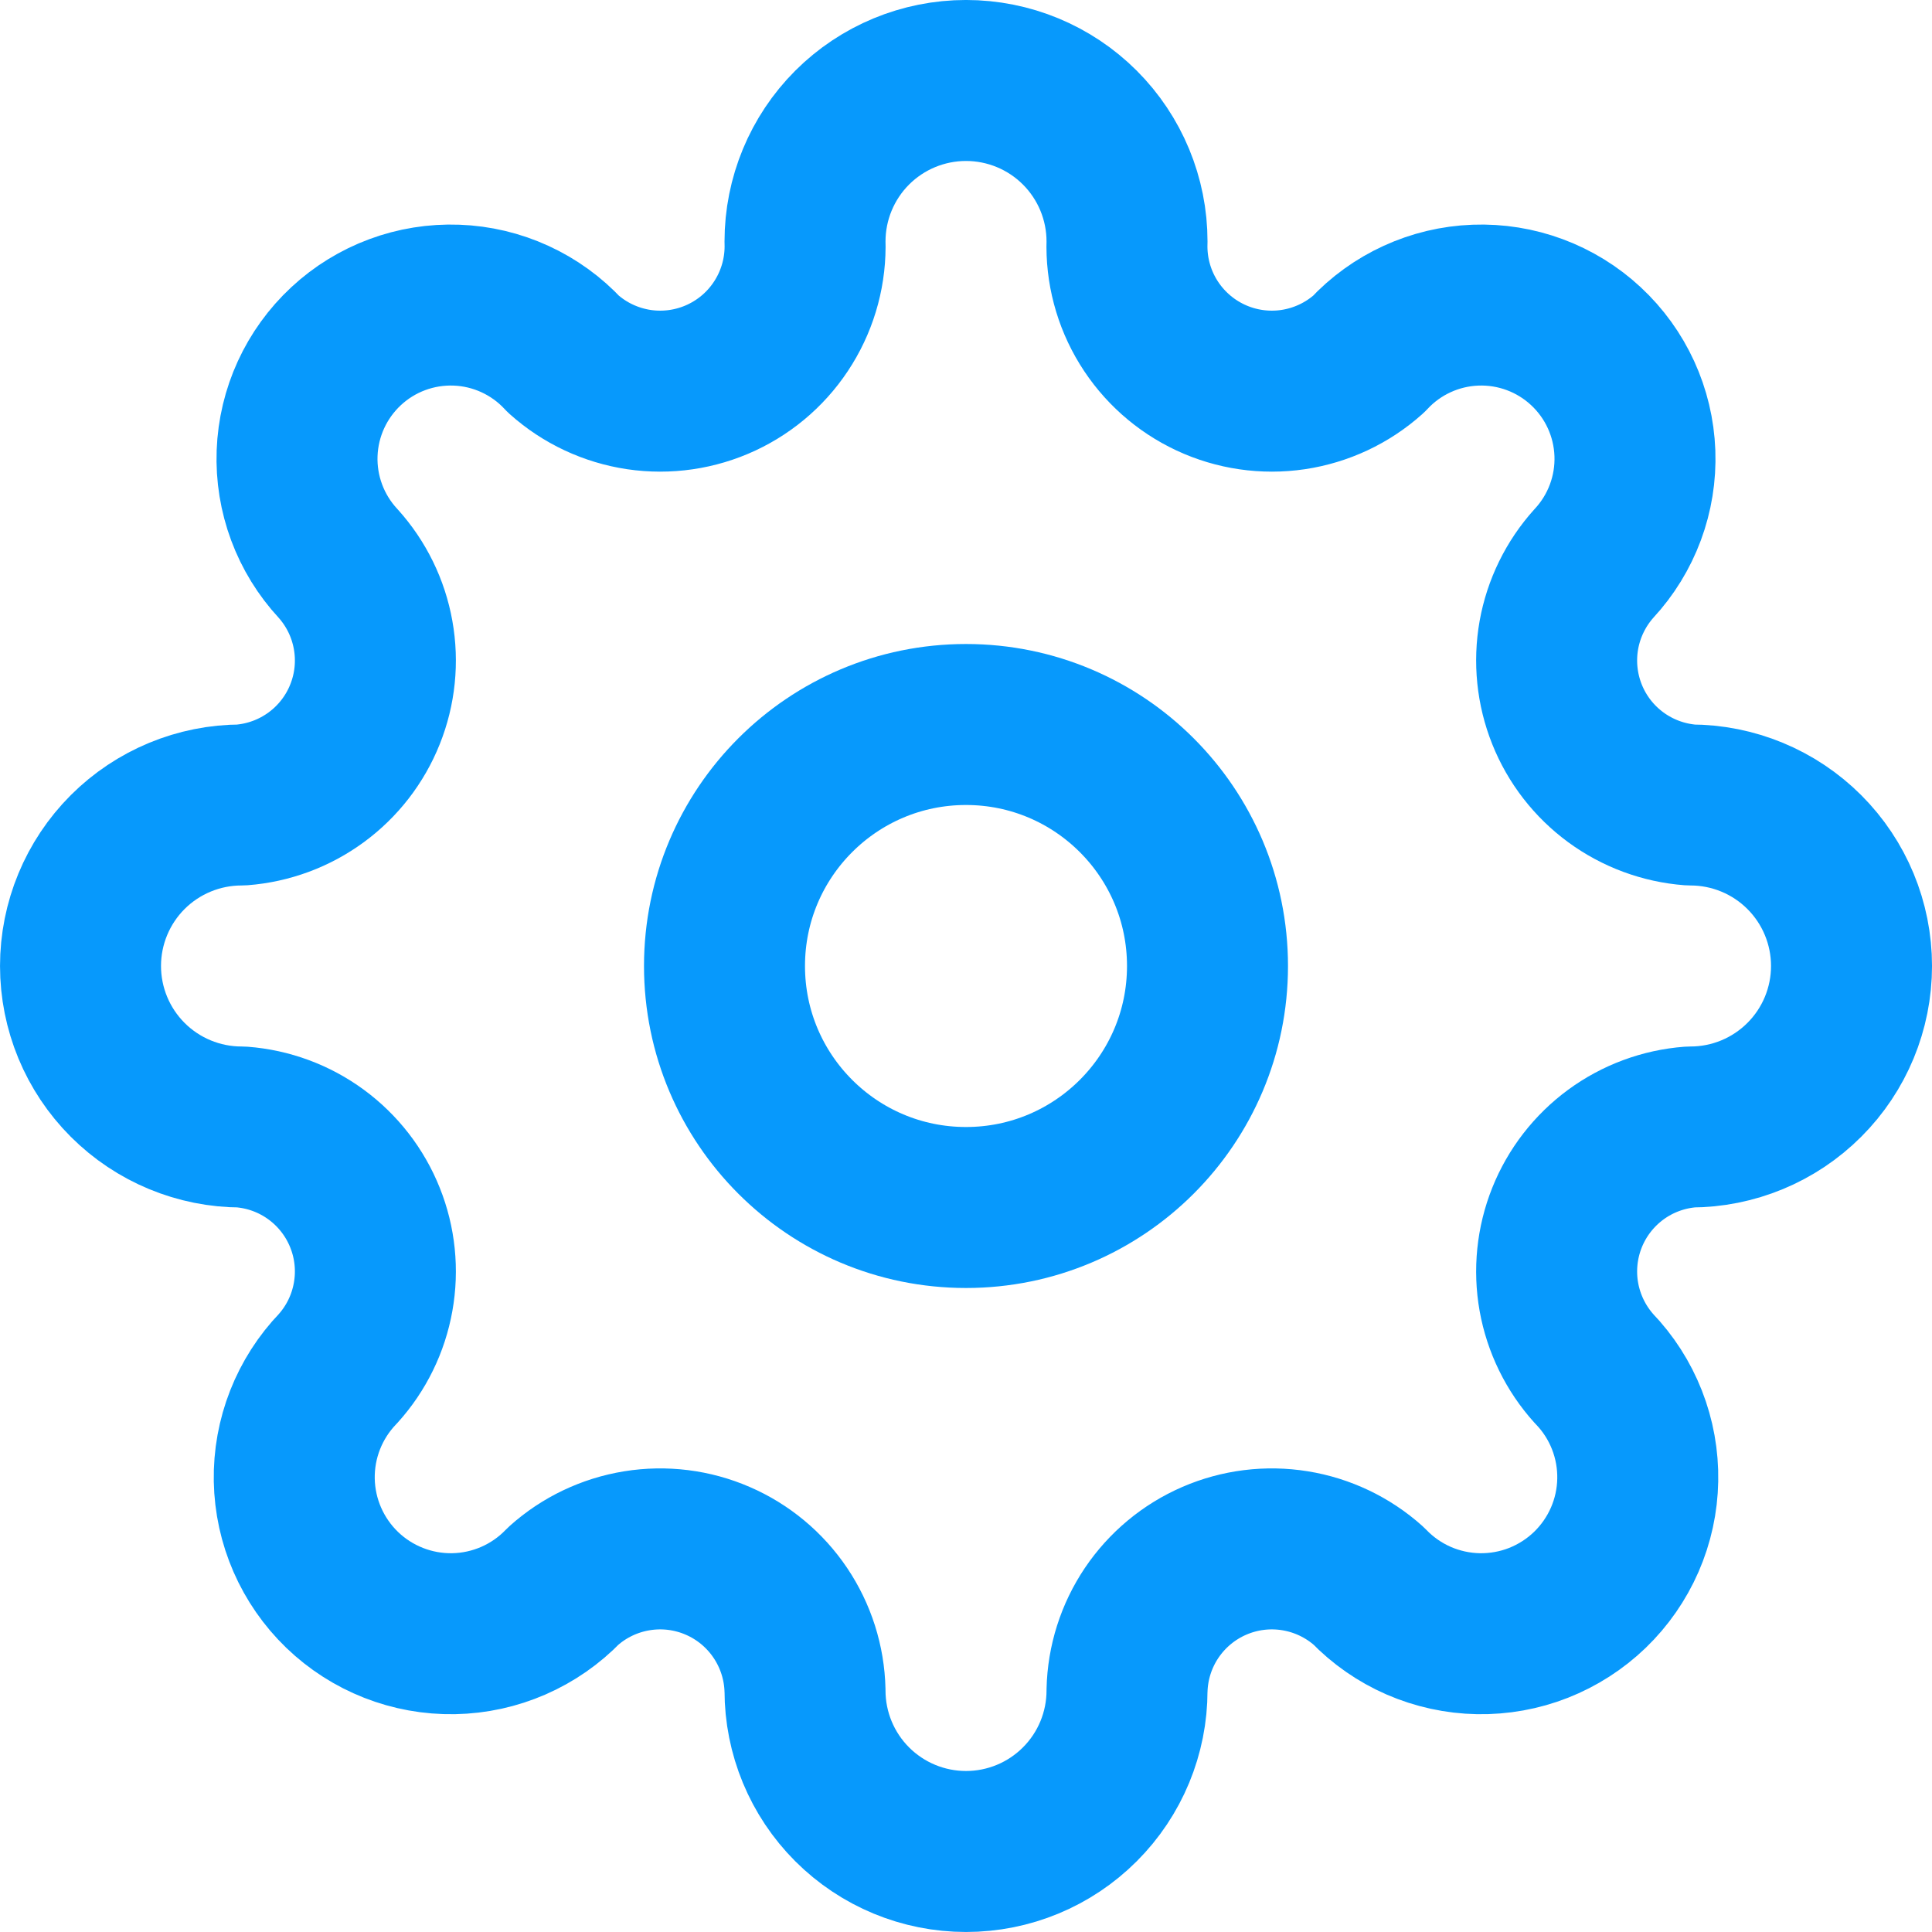 <svg width="55" height="55" viewBox="0 0 55 55" fill="none" xmlns="http://www.w3.org/2000/svg">
<path d="M27.5 34.375C31.297 34.375 34.375 31.297 34.375 27.5C34.375 23.703 31.297 20.625 27.5 20.625C23.703 20.625 20.625 23.703 20.625 27.5C20.625 31.297 23.703 34.375 27.5 34.375Z" stroke="#0799FC" stroke-width="4.583" stroke-linecap="round" stroke-linejoin="round"/>
<path d="M22.917 48.124C22.917 49.34 23.4 50.506 24.259 51.365C25.119 52.225 26.285 52.708 27.5 52.708C28.716 52.708 29.882 52.225 30.741 51.365C31.601 50.506 32.084 49.34 32.084 48.124C32.102 47.336 32.345 46.57 32.785 45.916C33.226 45.262 33.844 44.747 34.567 44.434C35.291 44.12 36.089 44.021 36.867 44.147C37.645 44.273 38.371 44.619 38.959 45.145C39.365 45.566 39.85 45.904 40.387 46.138C40.923 46.371 41.501 46.497 42.086 46.508C42.671 46.518 43.253 46.414 43.797 46.2C44.342 45.985 44.839 45.666 45.261 45.26C45.682 44.853 46.019 44.368 46.253 43.832C46.487 43.295 46.613 42.718 46.623 42.133C46.634 41.547 46.529 40.966 46.315 40.421C46.101 39.876 45.782 39.379 45.375 38.958C44.859 38.385 44.514 37.679 44.378 36.92C44.243 36.161 44.323 35.38 44.609 34.664C44.895 33.948 45.377 33.327 45.998 32.87C46.62 32.414 47.357 32.141 48.125 32.083C49.341 32.083 50.507 31.6 51.366 30.74C52.226 29.881 52.709 28.715 52.709 27.499C52.709 26.284 52.226 25.118 51.366 24.258C50.507 23.399 49.341 22.916 48.125 22.916C47.357 22.857 46.62 22.584 45.998 22.128C45.377 21.672 44.895 21.051 44.609 20.335C44.323 19.619 44.243 18.837 44.378 18.078C44.514 17.32 44.859 16.614 45.375 16.041C46.165 15.19 46.585 14.06 46.542 12.9C46.499 11.739 45.997 10.644 45.146 9.854C44.295 9.063 43.165 8.644 42.005 8.687C40.845 8.73 39.749 9.232 38.959 10.083C38.357 10.622 37.61 10.972 36.81 11.091C36.011 11.209 35.194 11.09 34.462 10.748C33.73 10.406 33.114 9.857 32.691 9.168C32.268 8.48 32.057 7.682 32.084 6.874C32.084 5.659 31.601 4.493 30.741 3.633C29.882 2.774 28.716 2.291 27.5 2.291C26.285 2.291 25.119 2.774 24.259 3.633C23.4 4.493 22.917 5.659 22.917 6.874C22.944 7.682 22.732 8.48 22.309 9.168C21.887 9.857 21.271 10.406 20.539 10.748C19.806 11.09 18.99 11.209 18.19 11.091C17.391 10.972 16.644 10.622 16.042 10.083C15.651 9.661 15.18 9.321 14.658 9.082C14.135 8.842 13.57 8.708 12.996 8.687C11.835 8.644 10.705 9.063 9.854 9.854C9.004 10.644 8.501 11.739 8.458 12.9C8.415 14.06 8.835 15.19 9.625 16.041C10.142 16.614 10.487 17.32 10.622 18.078C10.758 18.837 10.678 19.619 10.391 20.335C10.105 21.051 9.624 21.672 9.002 22.128C8.381 22.584 7.644 22.857 6.875 22.916C5.66 22.916 4.494 23.399 3.634 24.258C2.775 25.118 2.292 26.284 2.292 27.499C2.292 28.715 2.775 29.881 3.634 30.74C4.494 31.6 5.66 32.083 6.875 32.083C7.644 32.141 8.381 32.414 9.002 32.87C9.624 33.327 10.105 33.948 10.391 34.664C10.678 35.38 10.758 36.161 10.622 36.92C10.487 37.679 10.142 38.385 9.625 38.958C8.805 39.809 8.356 40.951 8.377 42.133C8.399 43.314 8.889 44.439 9.74 45.26C10.591 46.08 11.733 46.529 12.915 46.508C14.097 46.486 15.222 45.996 16.042 45.145C16.629 44.619 17.355 44.273 18.134 44.147C18.912 44.021 19.71 44.12 20.433 44.434C21.157 44.747 21.775 45.262 22.215 45.916C22.655 46.57 22.899 47.336 22.917 48.124Z" stroke="#0799FC" stroke-width="4.583" stroke-linecap="round" stroke-linejoin="round"/>
</svg>
